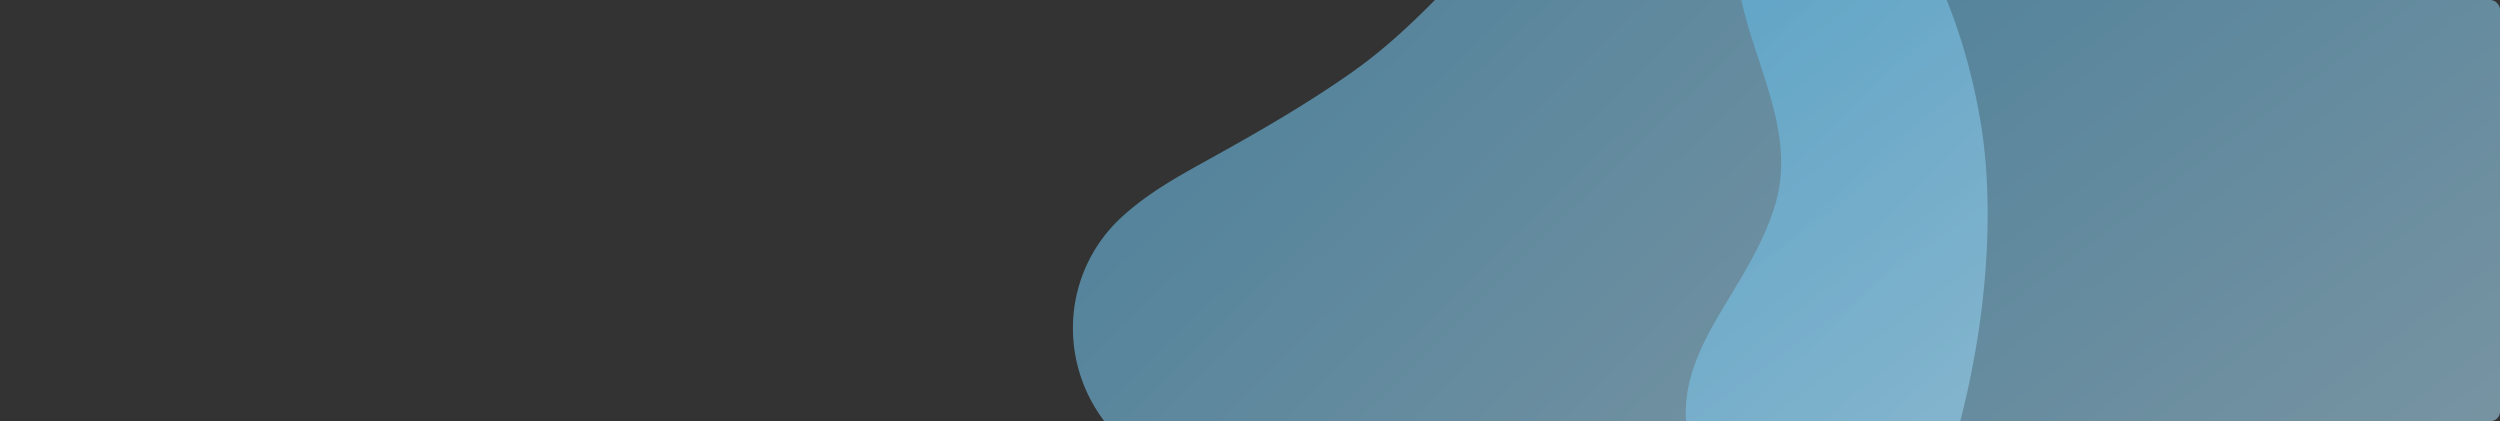<svg xmlns="http://www.w3.org/2000/svg" width="1300" height="219" viewBox="0 0 1300 219"><rect x="0" y="0" width="1300" height="219" fill="#333333" stroke="none"/><defs><linearGradient id="b" x1="-.083" y1="-1.154" x2="1.936" y2="1.166" gradientUnits="objectBoundingBox"><stop offset="0" stop-color="#058dd2"/><stop offset="1" stop-color="#fff"/></linearGradient><clipPath id="a"><rect data-name="Rectangle 594" width="1300" height="219" rx="5" transform="translate(310 3847)" fill="#058dd2"/></clipPath></defs><g data-name="Mask Group 8" transform="translate(-310 -3847)" clip-path="url(#a)"><g data-name="Group 173" fill="url(#b)"><path data-name="Path 67" d="M1340.012 3911.061c7.108 42.886 3.64 99.153-10.495 154.234-29.053 113.348-103.292 221.659-223.706 198.018-66.543-13.058-59.281-72.042-91.158-117.847s-102.285-35.05-134.018-84.617a79.75 79.75 0 0 1-12.692-45.028 78.24 78.24 0 0 1 25.073-55.699c13.217-12.274 29.14-21.165 44.914-29.892 25.862-14.298 50.88-28.665 74.562-45.272 41.715-29.252 69.138-69.476 107.896-101.279 20.812-17.05 45.81-30.074 72.627-32.283 91.165-7.553 134.338 83.143 146.997 159.665" opacity=".59"/><path data-name="Path 66" d="M1618.003 4065.901c-29.407 32.014-75.87 63.94-127.969 86.73-107.189 46.923-238.242 55.15-293.782-54.273-30.7-60.465 20.241-91.075 36.691-144.4s-35.391-102.169-15.891-157.697a79.75 79.75 0 0 1 27.655-37.733 78.24 78.24 0 0 1 59.322-14.552c17.81 2.852 34.622 9.919 51.213 16.971 27.193 11.567 53.921 22.428 81.591 30.855 48.738 14.843 97.317 11.67 146.243 22.616 26.251 5.893 51.908 17.565 70.166 37.33 62.11 67.168 17.249 157.042-35.239 214.153" opacity=".59"/></g></g></svg>